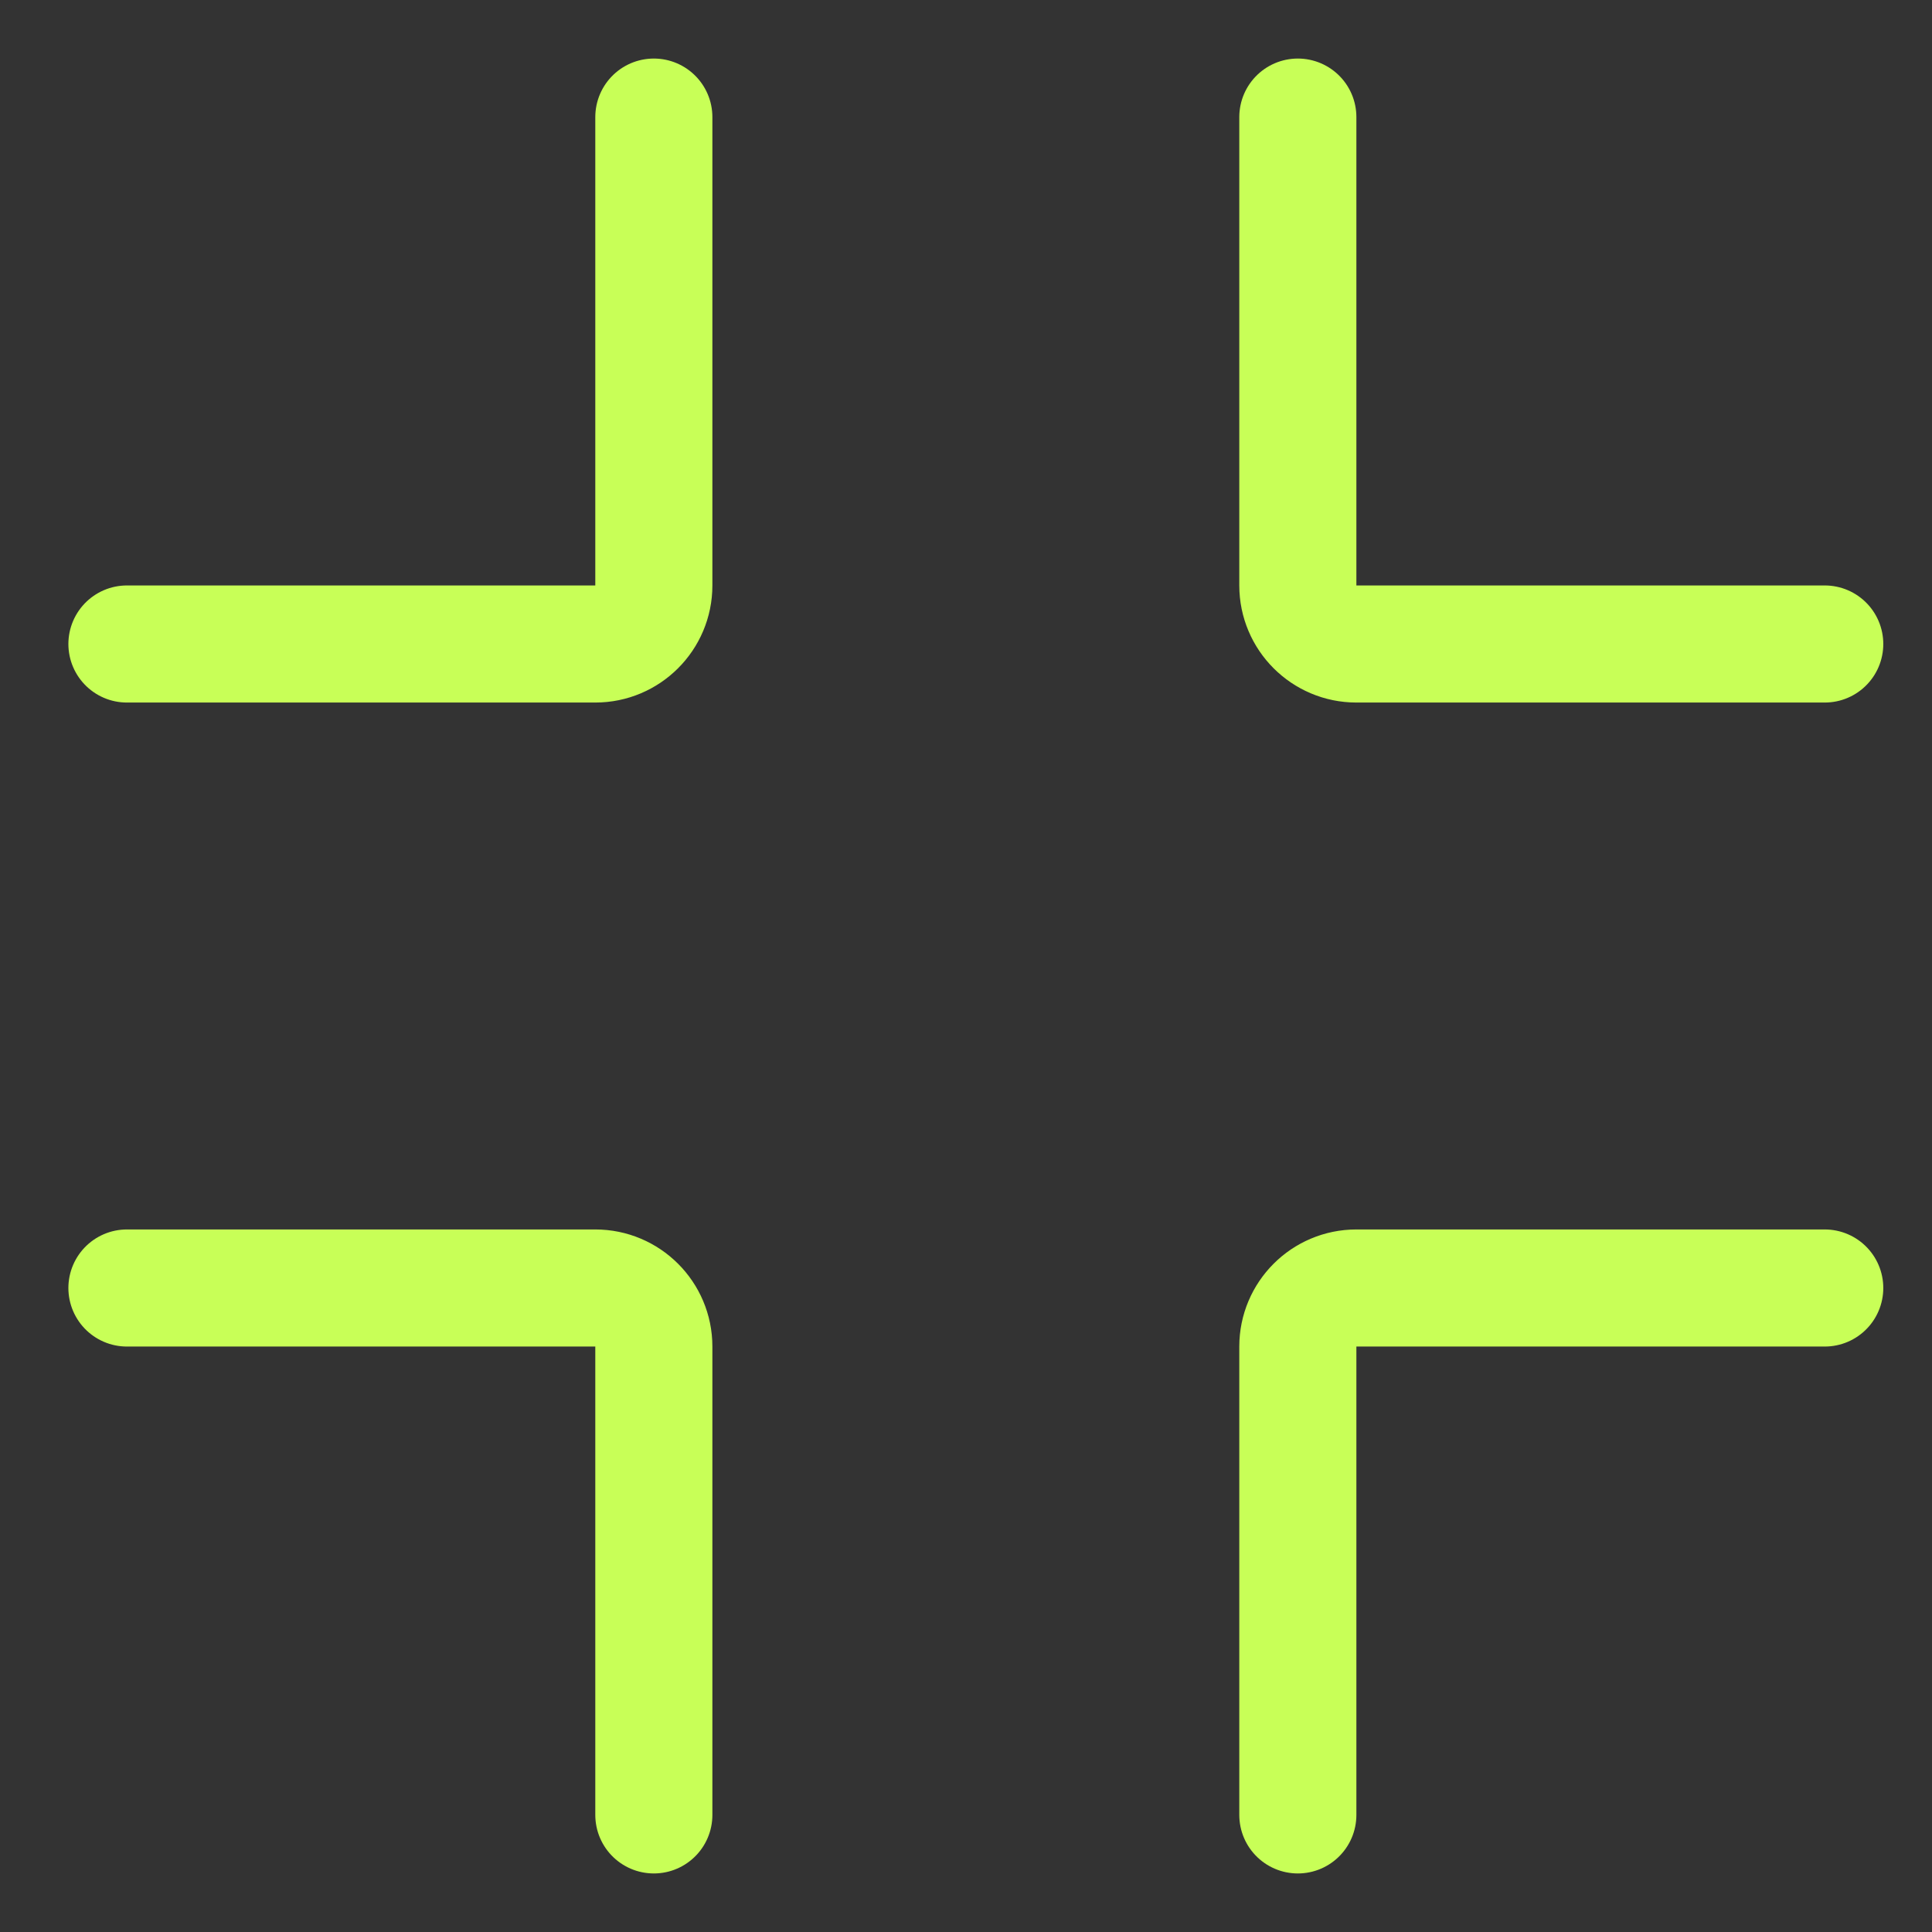 <svg width="33" height="33" viewBox="0 0 33 33" fill="none" xmlns="http://www.w3.org/2000/svg">
<rect x="0" y="0" width="33" height="33" fill="#333333" stroke="none"/>
<g clip-path="url(#clip0_13159_13633)">
<path d="M11.168 2V10C11.168 10.552 10.72 11 10.168 11H2.168M11.168 31V23C11.168 22.448 10.72 22 10.168 22H2.168M22.168 2V10C22.168 10.552 22.616 11 23.168 11H31.168M22.168 31V23C22.168 22.448 22.616 22 23.168 22H31.168" stroke="#C8FF57" stroke-width="2" stroke-linecap="round"/>
</g>
<defs>
<clipPath id="clip0_13159_13633">
<rect width="32" height="32" fill="white" transform="translate(0.668 0.5)"/>
</clipPath>
</defs>
</svg>
